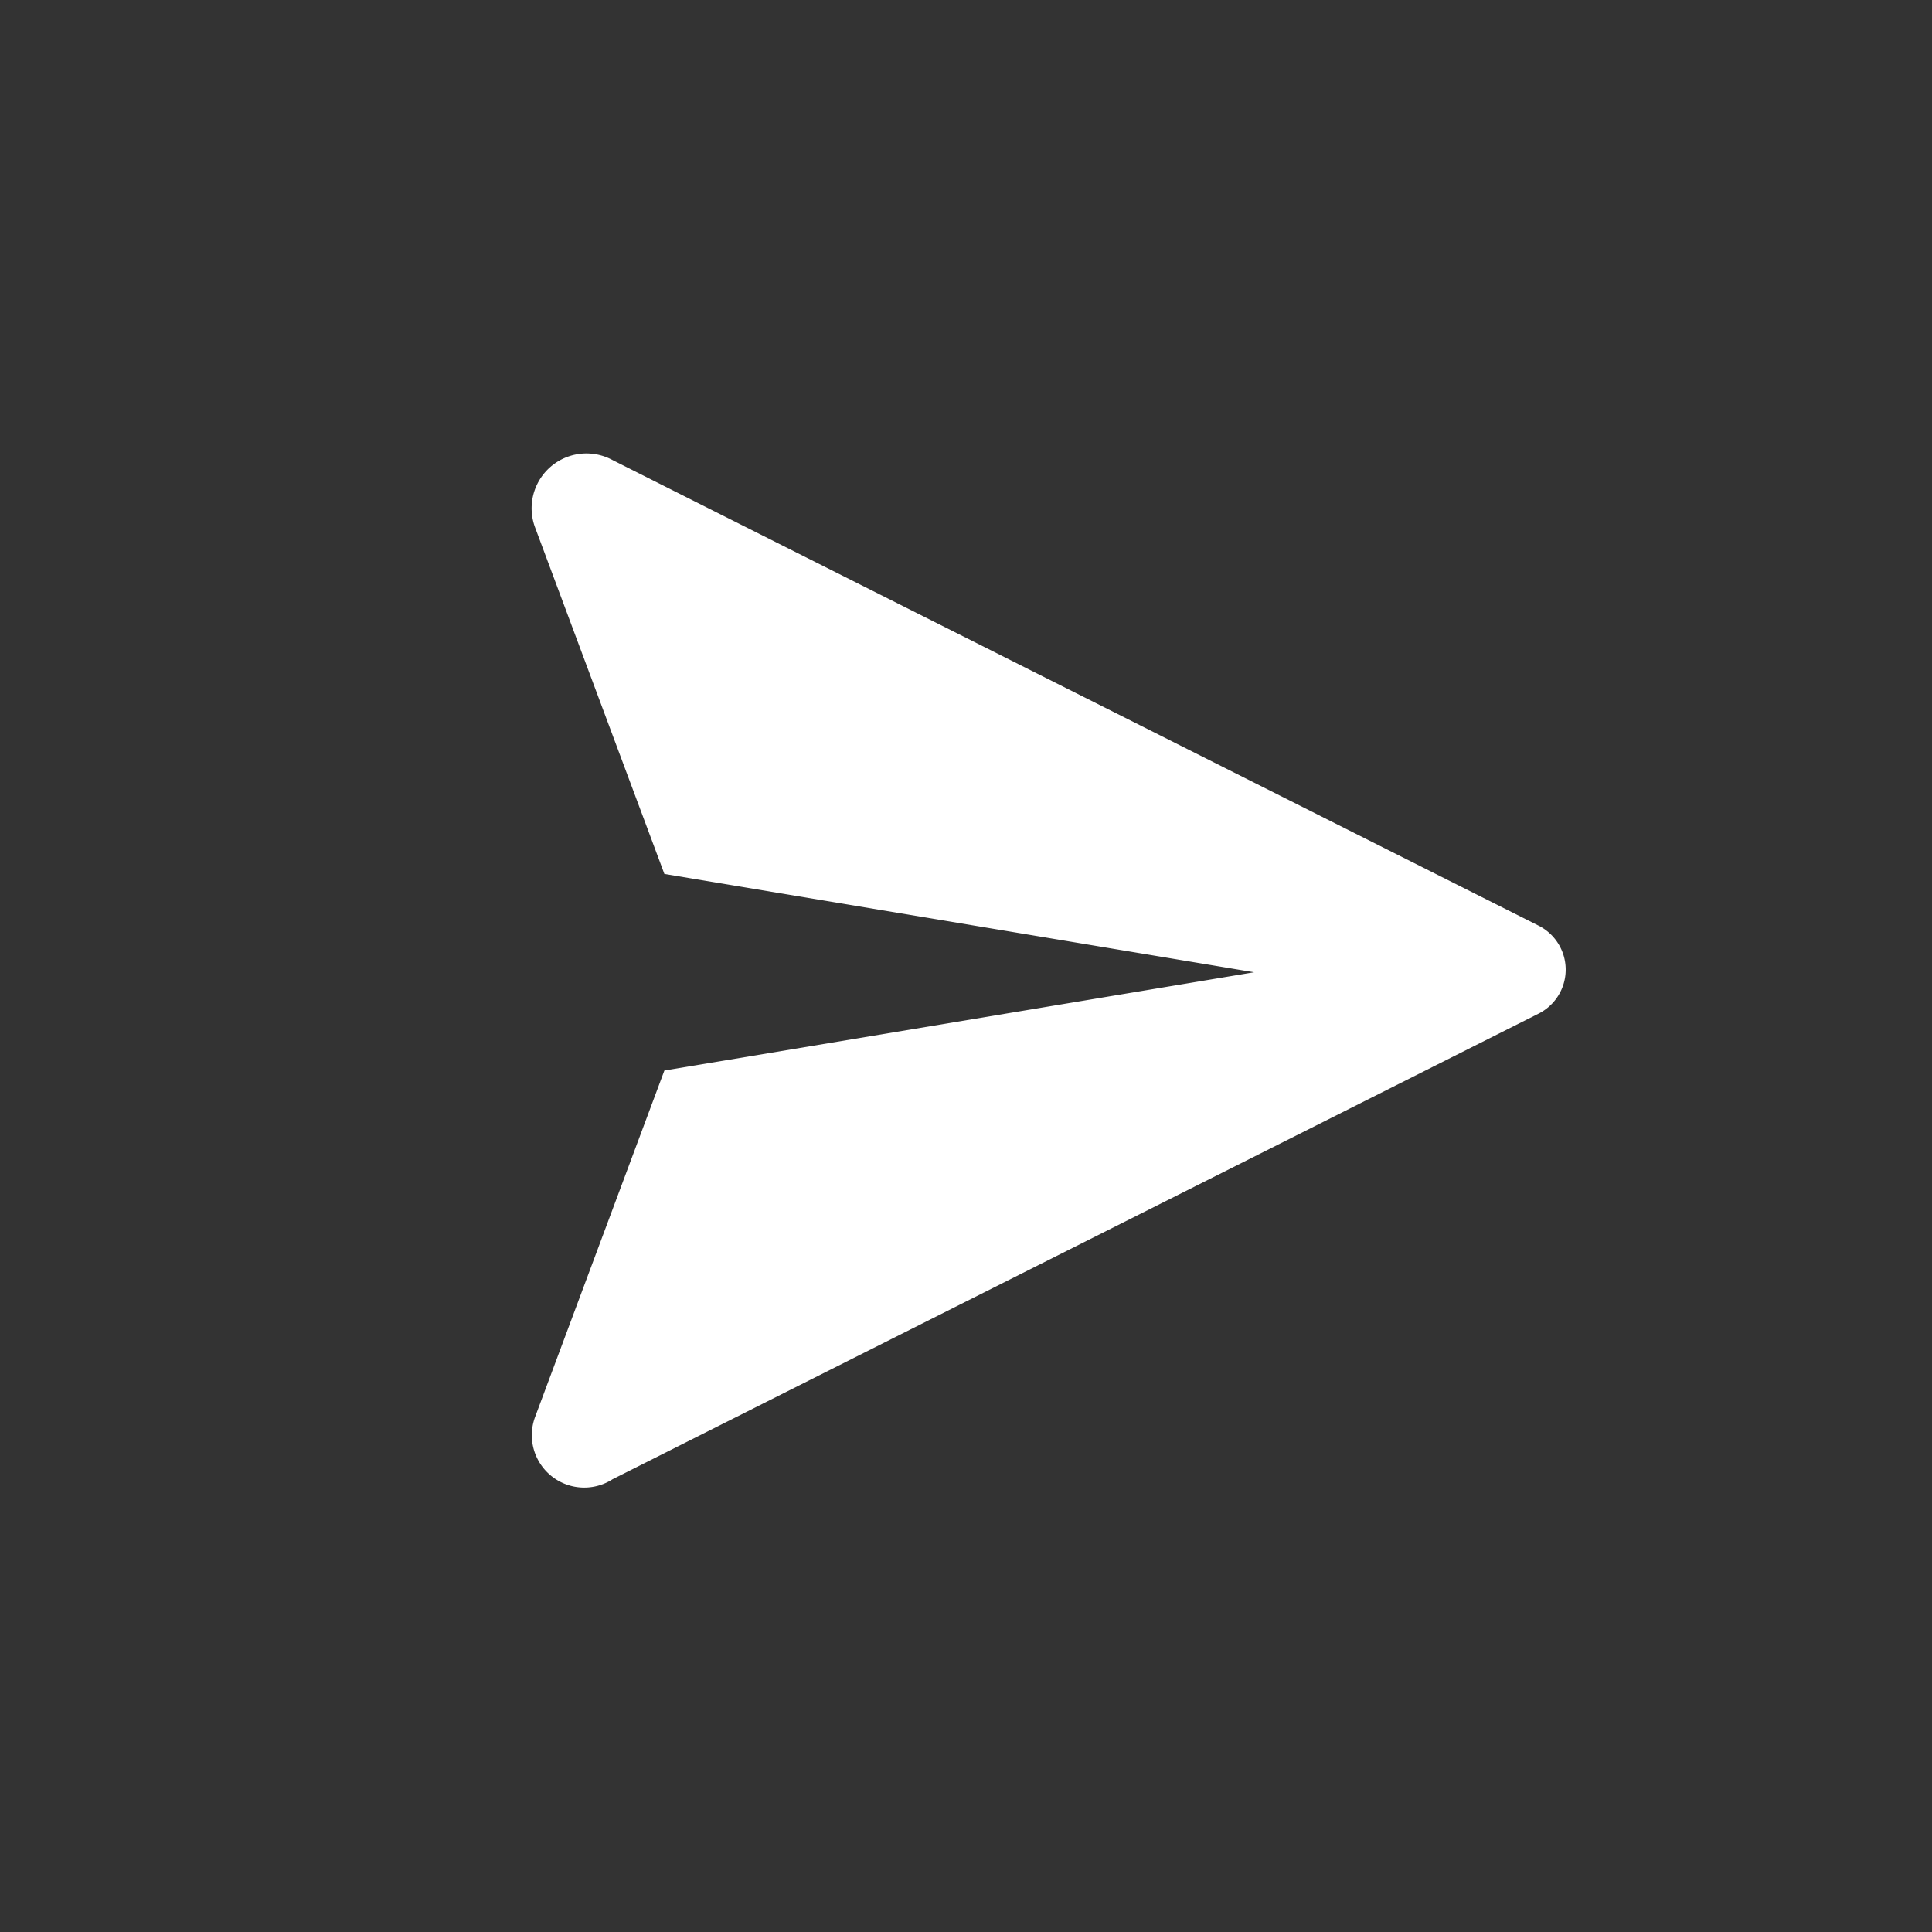 <svg xmlns="http://www.w3.org/2000/svg" width="51" height="51" viewBox="0 0 51 51">
  <rect x="0" y="0" width="51" height="51" fill="#333333" stroke="none"/>
  <g id="Group_8468" data-name="Group 8468" transform="translate(-1095 -840)">
    <g id="icons" transform="translate(1109 852.001)">
      <path id="send" d="M28.624,14.428,4.181,2.139A1.447,1.447,0,0,0,2.133,3.914l3.414,9.149,15.567,2.595L5.547,18.252,2.133,27.4A1.383,1.383,0,0,0,4.181,29.04L28.624,16.75A1.3,1.3,0,0,0,28.624,14.428Z" transform="translate(-2.009 -1.994)" fill="#fff"/>
    </g>
  </g>
</svg>
